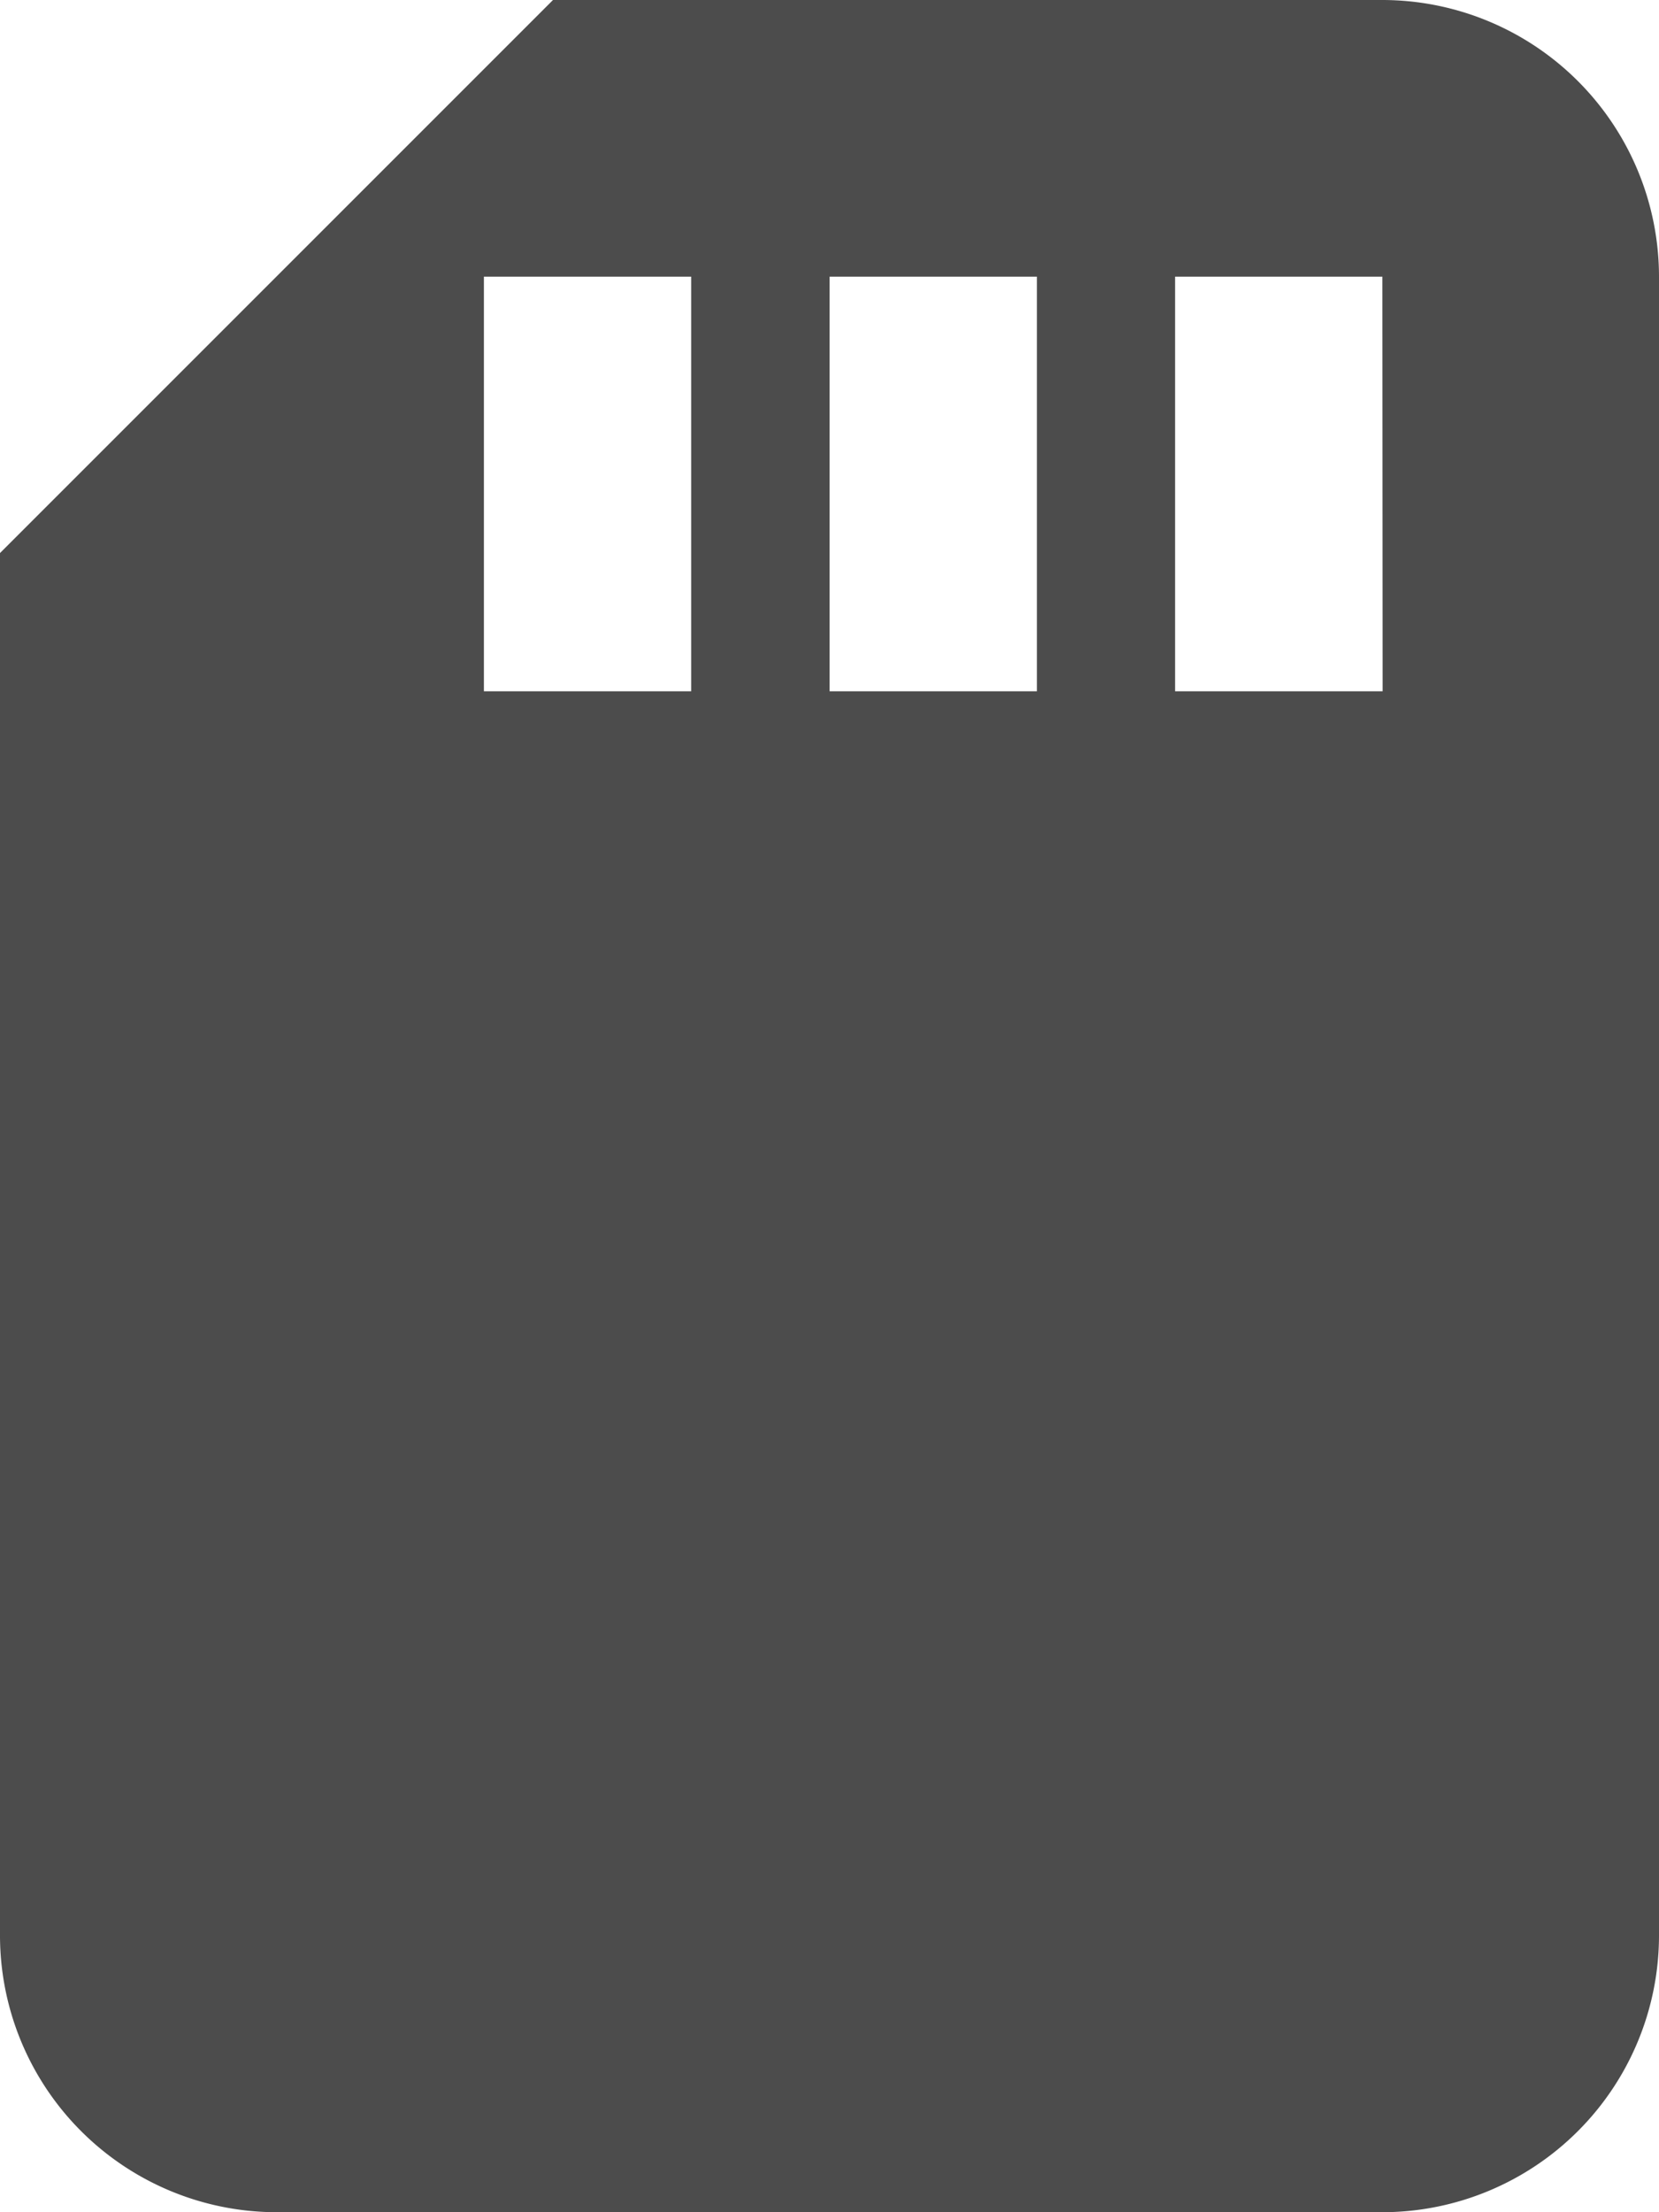 <?xml version="1.0" encoding="UTF-8"?> <svg xmlns="http://www.w3.org/2000/svg" viewBox="0 0 66.75 89"><defs><style>.cls-1{fill:#4c4c4c;}</style></defs><title>icon-sd-card</title><g id="Layer_2" data-name="Layer 2"><g id="Complete_Collection_2020_design" data-name="Complete Collection 2020 design"><path class="cls-1" d="M55.63,0H22.25L0,22.25V77.88A11.14,11.14,0,0,0,11.13,89h44.5A11.14,11.14,0,0,0,66.75,77.88V11.13A11.14,11.14,0,0,0,55.63,0ZM27.81,27.81H19.47V11.13h8.34Zm13.91,0H33.38V11.13h8.34Zm13.91,0H47.28V11.13h8.34Z"></path></g></g></svg> 